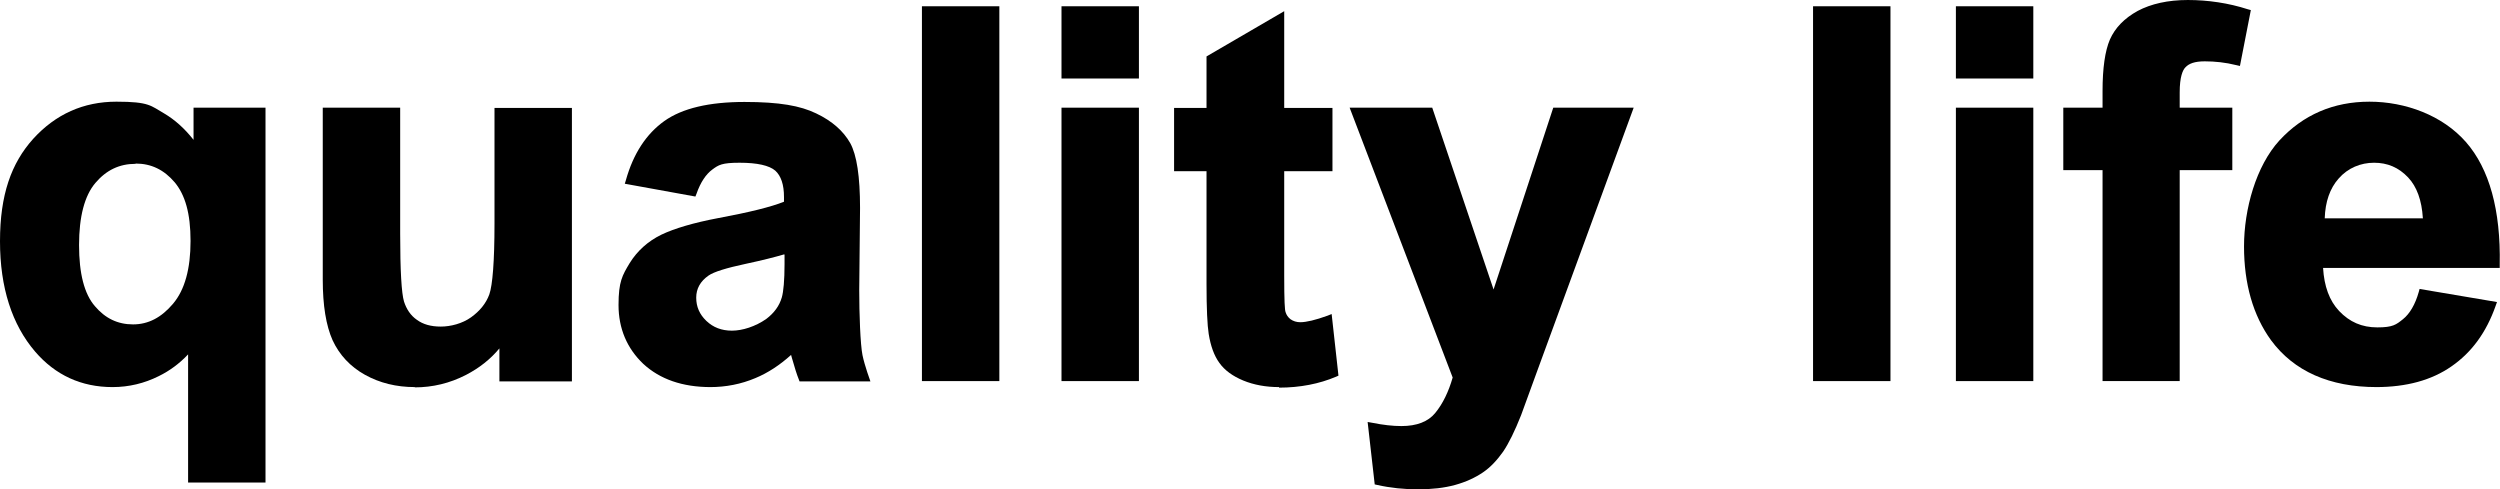 <?xml version="1.0" encoding="UTF-8"?>
<svg id="katman_1" xmlns="http://www.w3.org/2000/svg" version="1.1" viewBox="0 0 917.1 179.5">
  <!-- Generator: Adobe Illustrator 29.1.0, SVG Export Plug-In . SVG Version: 2.1.0 Build 142)  -->
  <path d="M69,177v-47c-3.1,3.3-6.7,6-10.8,8-5.2,2.6-10.9,4-16.9,4-11.5,0-21-4.4-28.4-13C4.4,119.1,0,105.5,0,88.5s4.1-28.6,12.2-37.6c8.2-9,18.4-13.6,30.5-13.6s12.6,1.5,17.5,4.3c3.9,2.3,7.5,5.5,10.8,9.7v-11.8h26.4v137.5h-28.4ZM49.7,60.1c-5.9,0-10.7,2.3-14.7,7-4,4.7-6,12.4-6,22.8s1.9,17.9,5.8,22.4c3.8,4.5,8.4,6.7,14,6.7s10.4-2.5,14.7-7.6c4.3-5.1,6.4-12.8,6.4-23s-2-16.9-5.8-21.5c-3.9-4.6-8.6-6.9-14.3-6.9"/>
  <path d="M152.2,142c-6.8,0-12.9-1.5-18.3-4.5-5.4-3-9.4-7.3-11.9-12.7-2.4-5.4-3.6-12.8-3.6-22.2v-63.1h28.4v46.2c0,13.6.5,21.9,1.4,24.9.9,2.8,2.4,5.1,4.7,6.7,2.3,1.7,5.2,2.5,8.8,2.5s7.9-1.1,11.1-3.4,5.5-5.1,6.7-8.4c1.2-3.4,1.9-12.2,1.9-25.9v-42.5h28.4v100.3h-26.6v-12.1c-3.3,4-7.4,7.2-12.2,9.7-6,3.1-12.3,4.6-18.9,4.6"/>
  <path d="M260.7,142c-10.4,0-18.6-2.9-24.7-8.5-6-5.7-9.1-13-9.1-21.6s1.4-10.9,4.1-15.4c2.8-4.5,6.7-8,11.6-10.4,4.8-2.3,11.9-4.4,20.9-6.1,11.3-2.1,19.4-4.1,24.1-6v-1.7c0-4.6-1.1-7.8-3.2-9.7-2.2-1.9-6.6-2.9-13.1-2.9s-7.7.8-10,2.5c-2.3,1.7-4.3,4.6-5.8,8.9l-.4,1-25.9-4.7.4-1.3c2.7-9.7,7.5-17,14.1-21.7,6.6-4.7,16.5-7,29.4-7s20.5,1.4,26.3,4.2c5.9,2.8,10,6.5,12.5,10.9,2.4,4.4,3.6,12.2,3.6,23.8l-.3,30.2c0,8.5.4,19.9,1.2,23.8.8,3.9,2.9,9.6,2.9,9.6h-26l-.3-.8c-.7-1.7-1.5-4.3-2.5-7.8-.1-.4-.2-.8-.3-1.1-4.1,3.7-8.5,6.6-13.1,8.5-5.2,2.2-10.8,3.3-16.6,3.3M287.7,93.3c-3.4,1-8.1,2.2-14.2,3.5-7,1.5-11.6,2.9-13.6,4.3-3,2.1-4.5,4.8-4.5,8.1s1.2,6.1,3.7,8.5c2.5,2.4,5.6,3.6,9.4,3.6s8.6-1.5,12.6-4.3c2.9-2.2,4.8-4.8,5.7-7.9.6-2.1,1-6.2,1-12.2v-3.4h0Z"/>
  <rect x="338.2" y="2.3" width="28.4" height="137.5"/>
  <path d="M389.4,39.5h28.4v100.3h-28.4V39.5ZM389.4,2.3h28.4v26.5h-28.4V2.3Z"/>
  <path d="M469.2,142c-4.8,0-9.2-.8-13.1-2.4-3.9-1.6-6.9-3.8-8.8-6.5-1.9-2.6-3.2-6.2-3.9-10.6-.5-3.1-.8-9.3-.8-18.4v-41.3h-11.9v-23.2h11.9v-18.9l28.5-16.6v35.5h17.7v23.2h-17.7v38.1c0,9.8.2,12.8.5,13.6.3,1,.9,1.9,1.8,2.6,1,.7,2.2,1.1,3.6,1.1,2.2,0,5.6-.8,10-2.4l1.5-.6,2.5,22.6-.9.4c-6.1,2.6-13.2,4-20.9,4"/>
  <path d="M520.1,179.5c-5,0-10-.5-14.9-1.6l-.9-.2-2.6-22.9,1.7.3c4,.8,7.5,1.2,10.7,1.2,5.6,0,9.8-1.6,12.4-4.8,2.8-3.4,4.9-7.8,6.4-13l-37.8-99h30.3l22.5,66.7,21.9-66.7h29.5l-35.1,95.8-6.2,17c-2.3,5.8-4.5,10.3-6.6,13.4-2.2,3.1-4.6,5.7-7.4,7.6-2.8,1.9-6.2,3.5-10.2,4.6-4,1.1-8.5,1.6-13.5,1.6"/>
  <rect x="665.1" y="2.3" width="28.4" height="137.5"/>
  <path d="M717.5,39.5h28.4v100.3h-28.4V39.5ZM717.5,2.3h28.4v26.5h-28.4V2.3Z"/>
  <path d="M771.3,139.8V62.4h-14.4v-22.9h14.4v-6.1c0-8.4.9-14.7,2.7-18.9,1.9-4.3,5.3-7.8,10.2-10.5,4.9-2.6,11.1-4,18.4-4s14.9,1.1,22,3.4l1.1.3-4,20.5-1.3-.3c-4-1-7.9-1.4-11.6-1.4s-5.8.8-7.1,2.2c-1,1-2.1,3.5-2.1,9.2v5.6h19.3v22.9h-19.3v77.4h-28.4,0Z"/>
  <path d="M871.9,142c-17.3,0-30.4-5.8-38.8-17.2-6.6-9.1-9.9-20.7-9.9-34.4s4.4-29.5,13-38.9c8.7-9.4,19.8-14.2,33-14.2s26.8,5,35.4,14.8c8.6,9.8,12.8,25,12.4,45v1.2h-64.8c.4,6.7,2.3,12,5.9,15.8,3.8,4,8.3,6,14,6s6.9-1,9.4-3c2.5-2,4.5-5.4,5.8-10l.3-1.1,28.4,4.8-.5,1.4c-3.4,9.7-8.8,17.1-16.2,22.2-7.3,5.1-16.6,7.6-27.6,7.6M888.8,80c-.4-6.5-2.2-11.5-5.4-14.9-3.5-3.7-7.6-5.4-12.5-5.4s-9.6,1.9-13,5.8c-3.2,3.6-4.9,8.5-5.1,14.6h36.1Z"/>
</svg>